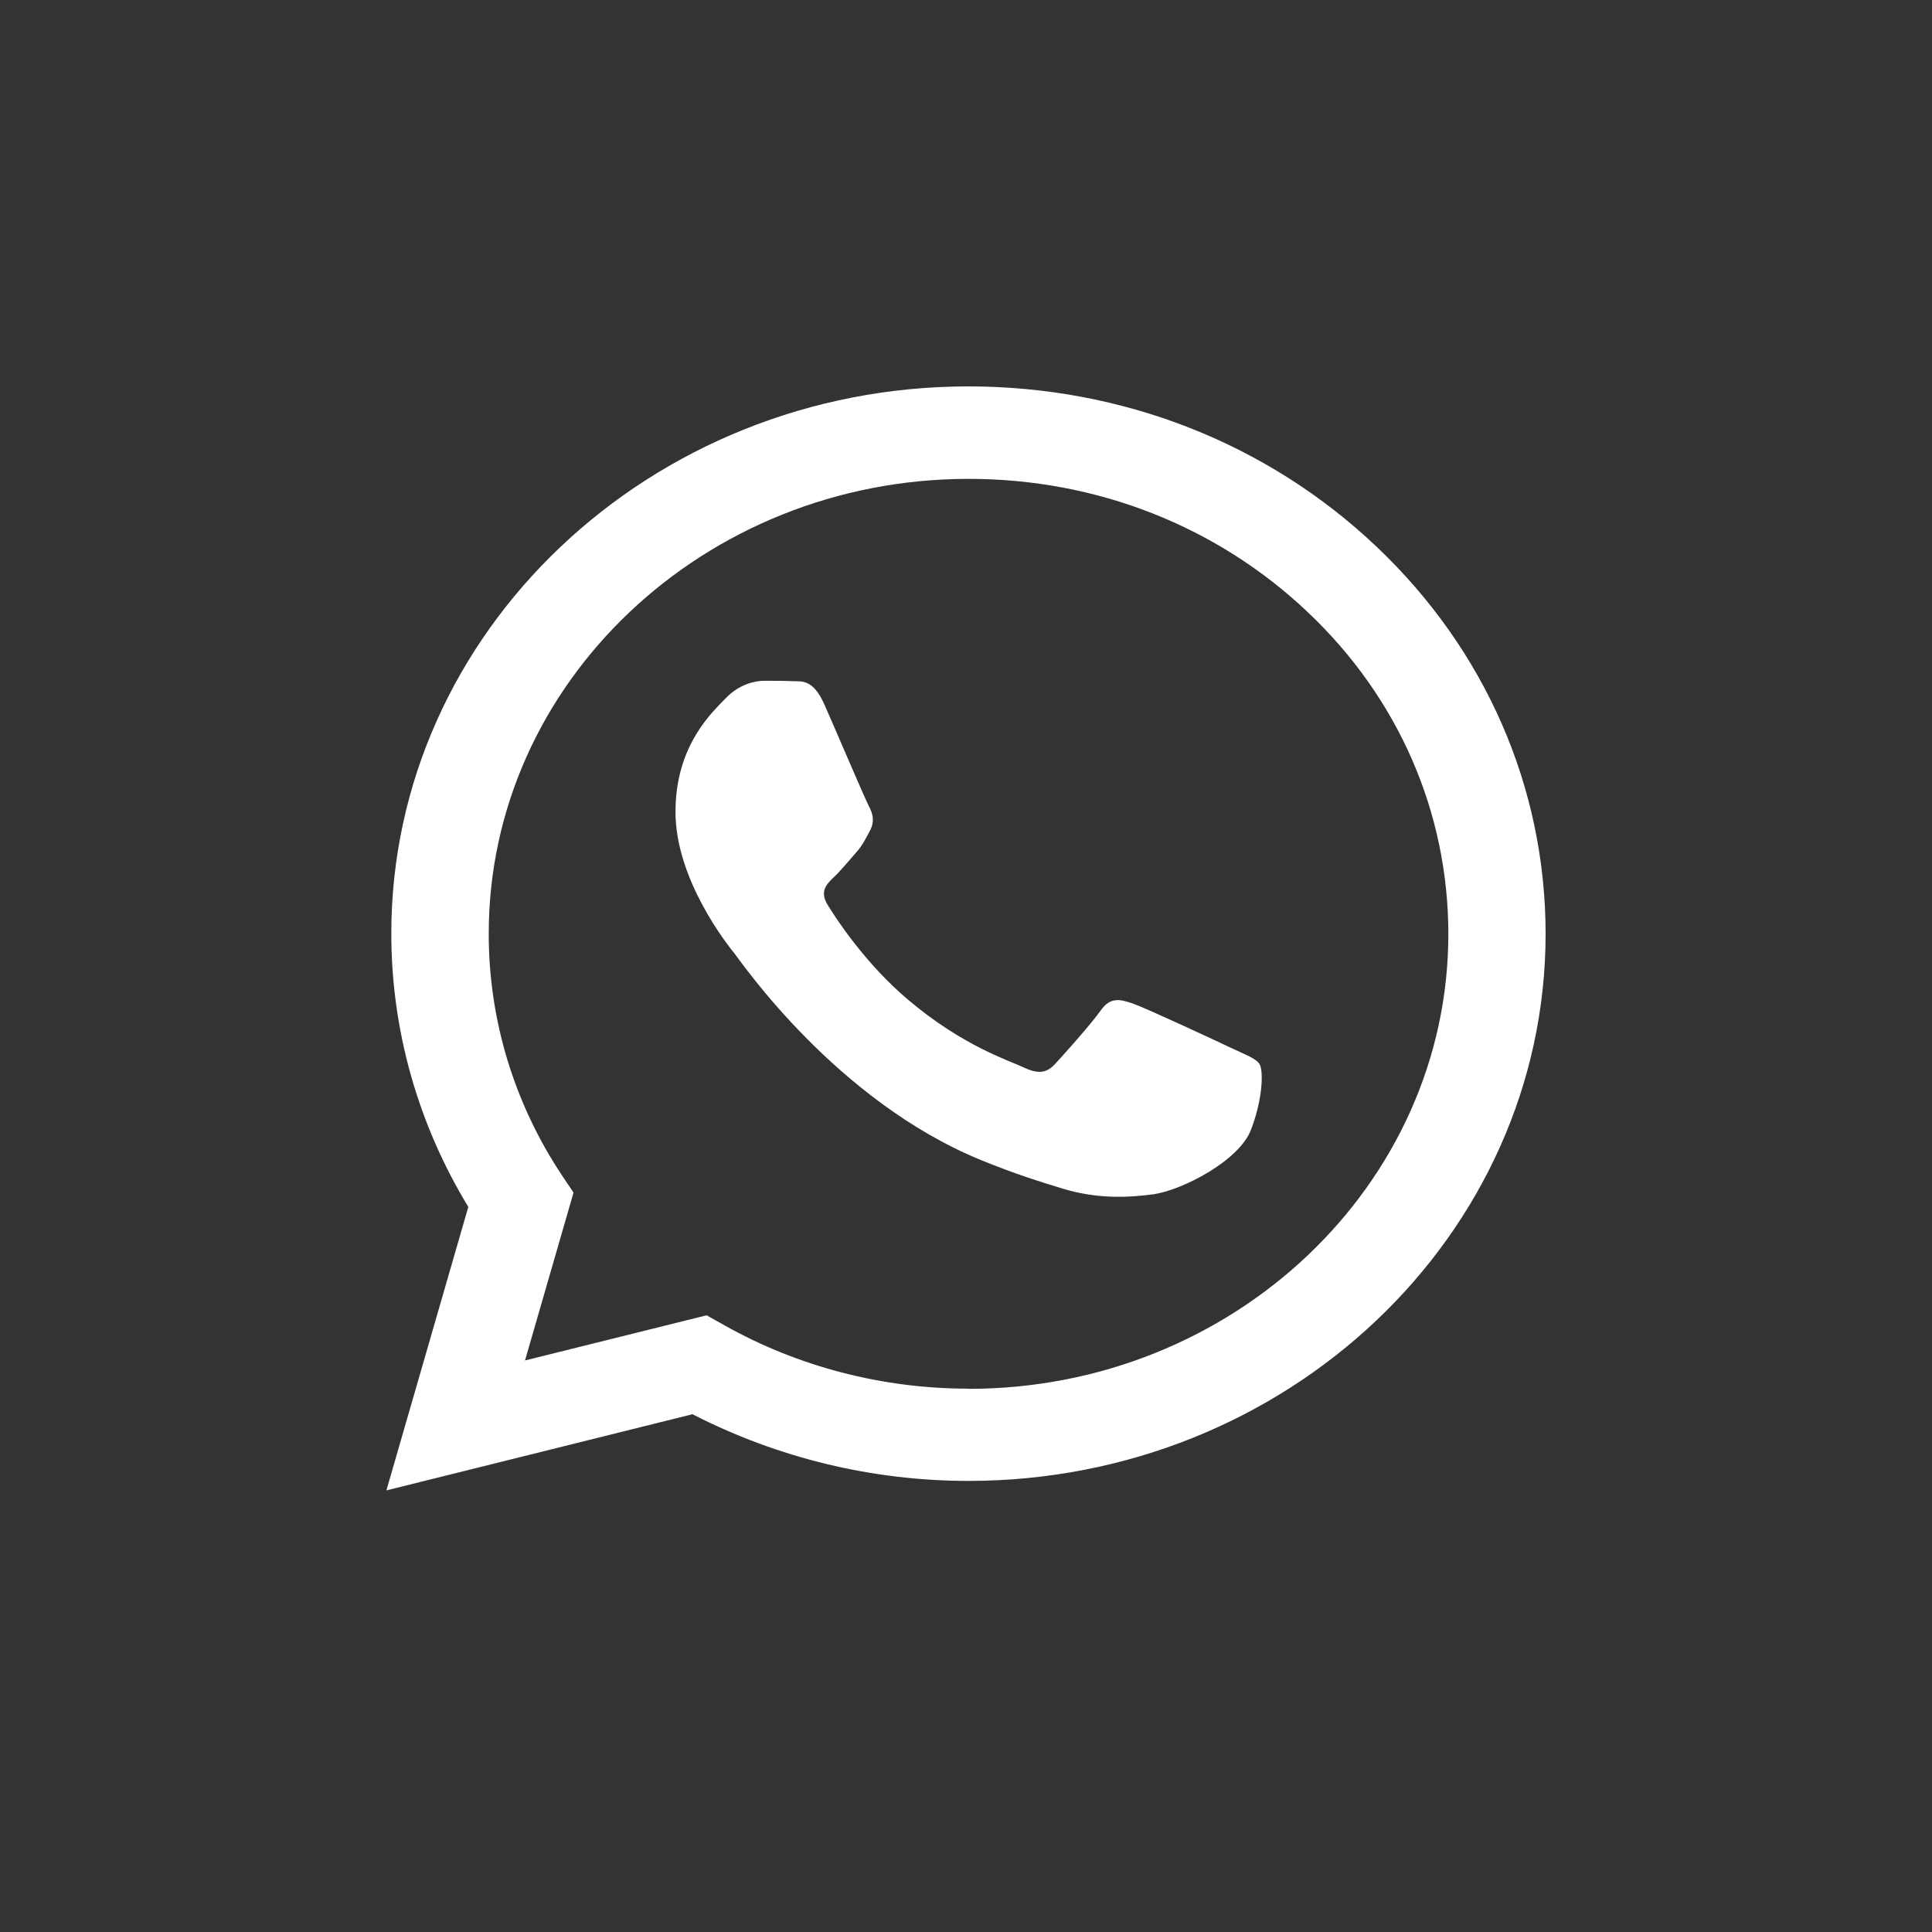 <?xml version="1.0" encoding="UTF-8"?> <svg xmlns="http://www.w3.org/2000/svg" width="35" height="35" viewBox="0 0 35 35" fill="none"><rect x="0" y="0" width="35" height="35" fill="#333333" stroke="none"/> <path d="M17.544 7C11.781 7 7.089 11.446 7.089 16.911C7.089 18.659 7.571 20.364 8.484 21.864L7 27L12.545 25.62C14.088 26.412 15.801 26.828 17.541 26.828H17.544C23.308 26.828 28 22.382 28 16.918C28 14.271 26.913 11.778 24.94 9.906C22.967 8.033 20.341 7 17.544 7ZM17.544 25.157C15.987 25.157 14.455 24.759 13.12 24.007L12.801 23.828L9.511 24.646L10.39 21.605L10.182 21.295C9.314 19.991 8.851 18.469 8.854 16.911C8.854 12.37 12.756 8.675 17.548 8.675C19.87 8.675 22.051 9.533 23.694 11.092C25.337 12.647 26.238 14.72 26.238 16.922C26.238 21.462 22.337 25.16 17.548 25.16L17.544 25.157ZM22.311 18.988C22.051 18.863 20.764 18.265 20.526 18.181C20.289 18.101 20.115 18.057 19.941 18.305C19.766 18.553 19.265 19.112 19.113 19.276C18.961 19.44 18.809 19.462 18.546 19.338C18.286 19.214 17.441 18.951 16.447 18.108C15.671 17.451 15.145 16.64 14.993 16.392C14.841 16.144 14.978 16.013 15.108 15.889C15.226 15.779 15.371 15.6 15.501 15.454C15.631 15.308 15.675 15.206 15.764 15.042C15.85 14.877 15.809 14.731 15.742 14.607C15.675 14.483 15.156 13.264 14.937 12.768C14.726 12.286 14.511 12.348 14.351 12.34C14.199 12.333 14.025 12.333 13.85 12.333C13.676 12.333 13.394 12.395 13.153 12.643C12.916 12.892 12.237 13.49 12.237 14.709C12.237 15.929 13.172 17.108 13.305 17.272C13.435 17.436 15.149 19.94 17.767 21.014C18.39 21.269 18.876 21.419 19.258 21.535C19.885 21.725 20.452 21.696 20.905 21.634C21.405 21.561 22.451 21.035 22.666 20.459C22.885 19.882 22.885 19.386 22.819 19.28C22.756 19.177 22.581 19.115 22.318 18.991L22.311 18.988Z" fill="white"></path> </svg> 